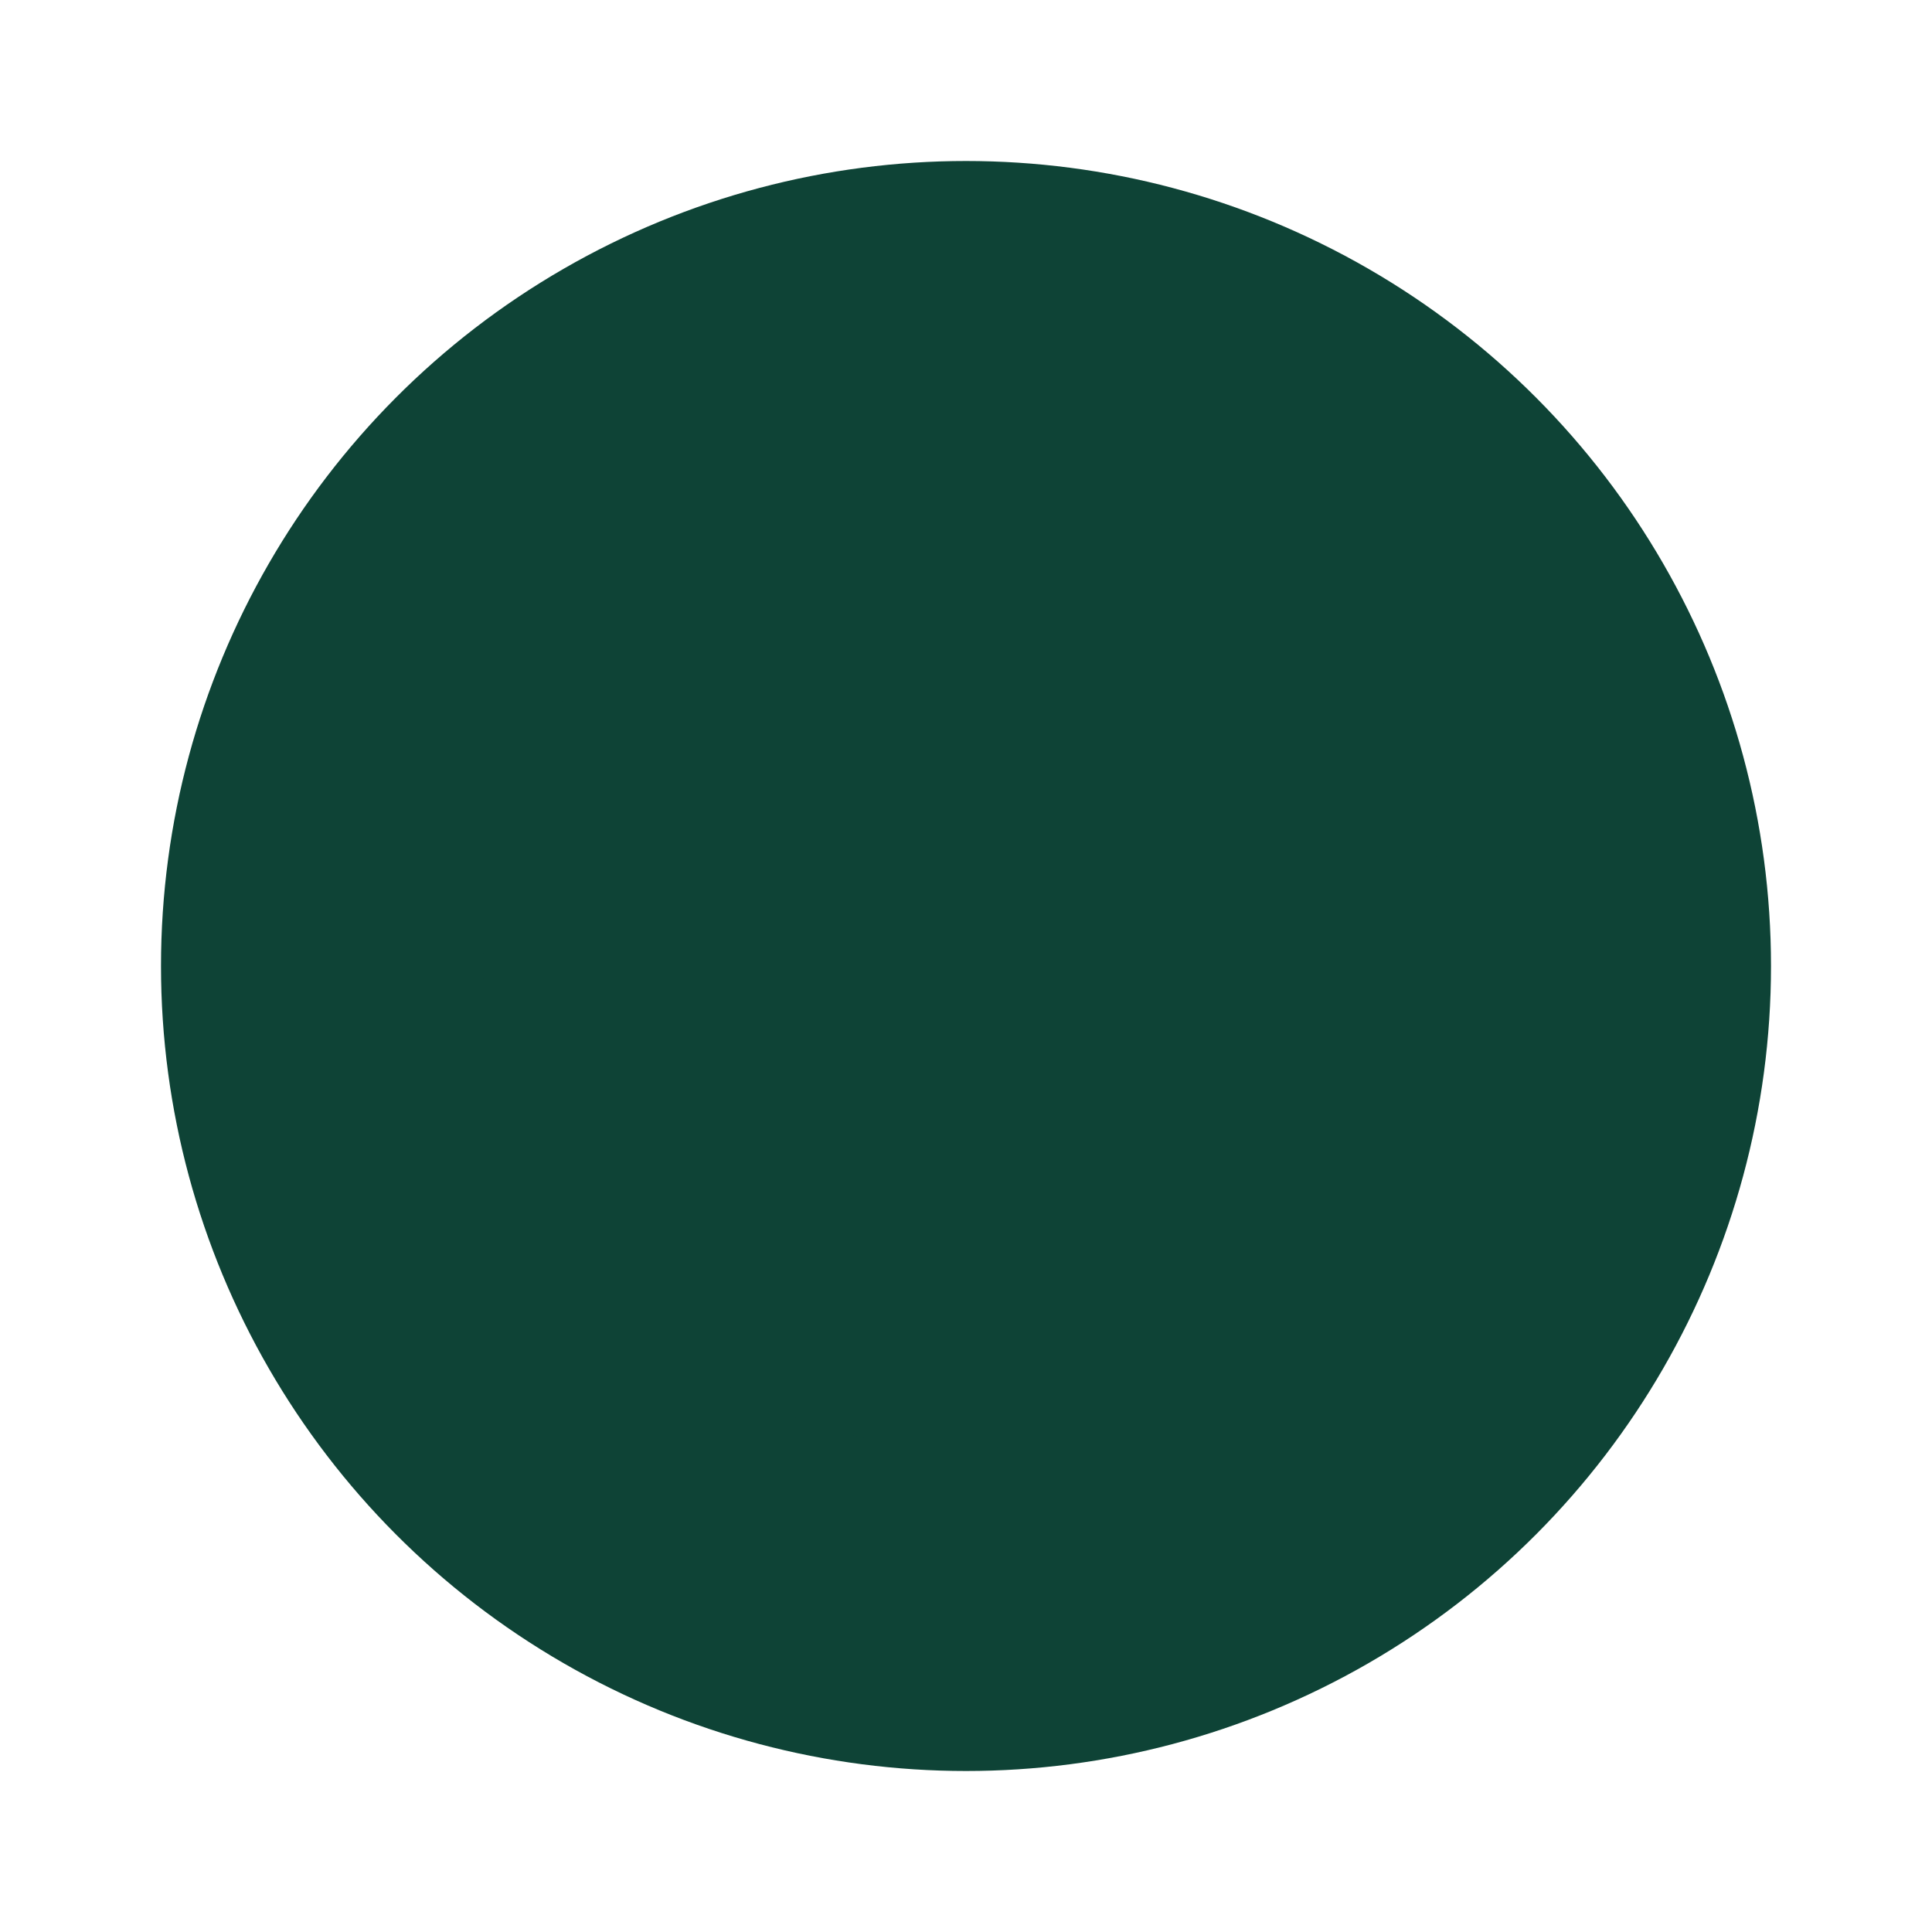 <svg class="" xml:space="preserve" style="enable-background:new 0 0 512 512" viewBox="0 0 24 24" y="0" x="0" height="512" width="512" xmlns:xlink="http://www.w3.org/1999/xlink" version="1.1" xmlns="http://www.w3.org/2000/svg"><g><g data-name="Flat Color"><circle class="" data-original="#2675e2" opacity="1" fill="#0e4336" r="10" cy="12" cx="12"></circle><circle class="" data-original="#3a8def" opacity="1" fill="#0e4336" r="6" cy="12" cx="12"></circle></g></g></svg>